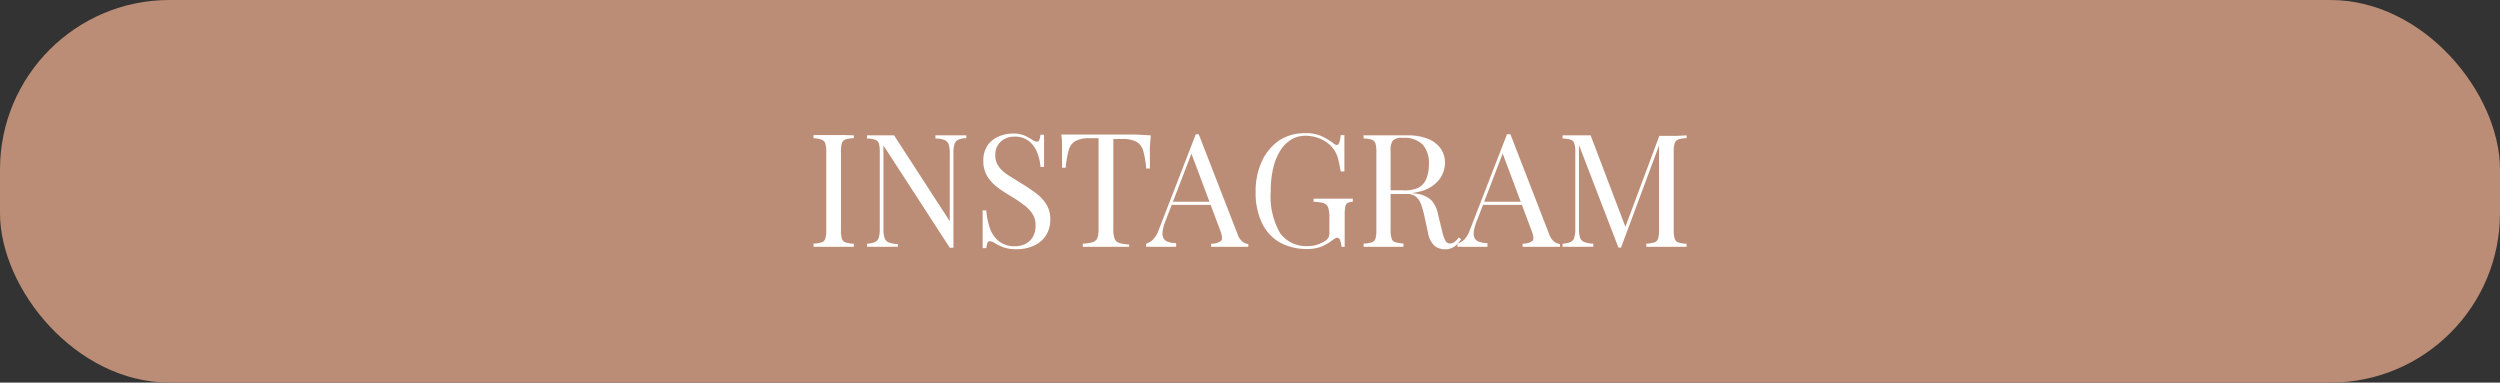 <svg xmlns="http://www.w3.org/2000/svg" viewBox="0 0 253.22 38.75"><rect x="0" y="0" width="253.22" height="38.75" fill="#333333" stroke="none"/><defs><style>.cls-1{fill:#bc8d76;}.cls-2{fill:#fff;}</style></defs><g id="Capa_2" data-name="Capa 2"><g id="Capa_1-2" data-name="Capa 1"><rect class="cls-1" width="253.22" height="38.75" rx="17.17"></rect><path class="cls-2" d="M86.48,13.71V14a2.71,2.71,0,0,0-.83.12.62.62,0,0,0-.38.38,3.14,3.14,0,0,0-.09.88v7.93a3,3,0,0,0,.09.86.57.57,0,0,0,.38.39,3.42,3.42,0,0,0,.83.13V25c-.25,0-.56,0-.92,0H83.27c-.36,0-.65,0-.87,0v-.32a3.41,3.41,0,0,0,.82-.13.54.54,0,0,0,.37-.39,2.64,2.64,0,0,0,.1-.86V15.41a2.74,2.74,0,0,0-.1-.88.58.58,0,0,0-.37-.38A2.69,2.69,0,0,0,82.4,14v-.32l.87,0,1.17,0,1.12,0Z"></path><path class="cls-2" d="M97.87,13.71V14a1.93,1.93,0,0,0-.83.16.75.75,0,0,0-.37.46,3.16,3.16,0,0,0-.1.92v9.55H96.2L89.48,14.73v8.45a3,3,0,0,0,.11.9.74.74,0,0,0,.41.47,2.82,2.82,0,0,0,.94.17V25a7,7,0,0,0-.75,0H88.5a6.07,6.07,0,0,0-.68,0v-.32a2.2,2.2,0,0,0,.82-.17.73.73,0,0,0,.38-.47,3.46,3.46,0,0,0,.09-.9V15.41a3.14,3.14,0,0,0-.09-.88.62.62,0,0,0-.38-.38,2.63,2.63,0,0,0-.82-.12v-.32l.68,0,.81,0,.67,0,.58,0,5.64,8.7V15.57a3.16,3.16,0,0,0-.1-.92.76.76,0,0,0-.42-.46,2.36,2.36,0,0,0-.93-.16v-.32l.76,0,.87,0,.82,0Z"></path><path class="cls-2" d="M102.54,13.53a2.93,2.93,0,0,1,1.21.19,4.64,4.64,0,0,1,.74.4,2.06,2.06,0,0,0,.31.17.53.53,0,0,0,.23.06.25.25,0,0,0,.24-.18,2.52,2.52,0,0,0,.12-.52h.36c0,.18,0,.39,0,.64s0,.58,0,1,0,.95,0,1.62h-.36a4.92,4.92,0,0,0-.34-1.47,2.73,2.73,0,0,0-.84-1.15,2.22,2.22,0,0,0-1.45-.45,2,2,0,0,0-1.4.51,1.77,1.77,0,0,0-.55,1.34,1.92,1.92,0,0,0,.37,1.21,3.51,3.51,0,0,0,1,.88l1.34.84a15.8,15.8,0,0,1,1.48,1,4.09,4.09,0,0,1,1,1.11,2.75,2.75,0,0,1,.38,1.47,2.94,2.94,0,0,1-.47,1.7,2.81,2.81,0,0,1-1.23,1,4.08,4.08,0,0,1-1.69.34,3.8,3.8,0,0,1-1.35-.19,5.53,5.53,0,0,1-.84-.4,1.16,1.16,0,0,0-.55-.22.23.23,0,0,0-.23.17,2.1,2.1,0,0,0-.12.53h-.37c0-.23,0-.49,0-.79s0-.7,0-1.2V21.31h.37a6.77,6.77,0,0,0,.36,1.79,2.93,2.93,0,0,0,.92,1.34,2.52,2.52,0,0,0,1.63.5,2.39,2.39,0,0,0,1-.21,1.85,1.85,0,0,0,.78-.69,2.29,2.29,0,0,0,.3-1.23,2.05,2.05,0,0,0-.31-1.14,3.54,3.54,0,0,0-.87-.91,12.91,12.91,0,0,0-1.31-.88c-.5-.3-1-.62-1.41-.94a3.94,3.94,0,0,1-1-1.11,2.85,2.85,0,0,1-.39-1.53,2.71,2.71,0,0,1,.42-1.56,2.62,2.62,0,0,1,1.12-.91A3.61,3.61,0,0,1,102.54,13.53Z"></path><path class="cls-2" d="M116.55,13.71c0,.4-.07.8-.08,1.17s0,.67,0,.88,0,.49,0,.72,0,.42,0,.59h-.37a9.4,9.4,0,0,0-.3-1.77,1.54,1.54,0,0,0-.67-.93,2.9,2.9,0,0,0-1.49-.29h-.87v9.1a2.59,2.59,0,0,0,.13,1,.68.68,0,0,0,.47.43,3.81,3.81,0,0,0,1,.15V25c-.28,0-.63,0-1.06,0h-2.64c-.43,0-.76,0-1,0v-.32a3.81,3.81,0,0,0,1-.15.7.7,0,0,0,.48-.43,2.87,2.87,0,0,0,.12-1v-9.1h-.87a2.91,2.91,0,0,0-1.48.29,1.55,1.55,0,0,0-.68.93,10.3,10.3,0,0,0-.3,1.77h-.37a5,5,0,0,0,0-.59c0-.23,0-.47,0-.72s0-.5,0-.88,0-.77-.08-1.17l1.46,0,1.59,0h2.91l1.59,0Z"></path><path class="cls-2" d="M121.43,13.63l3.91,10.06a1.67,1.67,0,0,0,.54.81,1.21,1.21,0,0,0,.56.22V25c-.21,0-.47,0-.78,0h-2.1c-.36,0-.65,0-.88,0v-.32a1.57,1.57,0,0,0,1-.28c.15-.17.12-.52-.09-1.07l-3-8,.26-.21-2.79,7.24a4.05,4.05,0,0,0-.3,1.08,1.21,1.21,0,0,0,.09.69.79.79,0,0,0,.46.37,3,3,0,0,0,.82.13V25c-.29,0-.61,0-.93,0h-1.59a4.22,4.22,0,0,0-.52,0v-.32a1.61,1.61,0,0,0,.66-.38,2.66,2.66,0,0,0,.61-1l3.76-9.7h.25Zm2,6.8v.32h-4.77l.16-.32Z"></path><path class="cls-2" d="M132.2,13.49a3.79,3.79,0,0,1,1.68.31,6.63,6.63,0,0,1,1.2.73.71.71,0,0,0,.32.16c.2,0,.34-.33.4-1h.37c0,.39,0,.87,0,1.44s0,1.31,0,2.24h-.37c-.08-.45-.17-.88-.27-1.3a2.9,2.9,0,0,0-.53-1.07,3.16,3.16,0,0,0-1.22-.92,3.82,3.82,0,0,0-1.55-.33,2.76,2.76,0,0,0-1.45.39,3.53,3.53,0,0,0-1.11,1.13,5.7,5.7,0,0,0-.71,1.77,9.79,9.79,0,0,0-.25,2.33,7.54,7.54,0,0,0,.93,4.22,3.26,3.26,0,0,0,2.88,1.33,2.79,2.79,0,0,0,1-.17,4.09,4.09,0,0,0,.66-.32,1,1,0,0,0,.39-.4,1.26,1.26,0,0,0,.08-.48V22a3,3,0,0,0-.13-1,.75.75,0,0,0-.47-.43,4,4,0,0,0-1-.13v-.32l.67,0h1.59c.35,0,.67,0,1,0l.71,0v.32a1.18,1.18,0,0,0-.53.12.53.53,0,0,0-.23.38,4.65,4.65,0,0,0-.06.88V25h-.32a2.29,2.29,0,0,0-.12-.59c-.06-.22-.17-.33-.31-.33a.45.45,0,0,0-.19.05,2.86,2.86,0,0,0-.34.23,5,5,0,0,1-1.12.63,3.82,3.82,0,0,1-1.37.23,5.62,5.62,0,0,1-2.83-.68,4.51,4.51,0,0,1-1.8-2,7,7,0,0,1-.62-3.05,7.24,7.24,0,0,1,.67-3.24,5.22,5.22,0,0,1,1.83-2.1A4.79,4.79,0,0,1,132.2,13.49Z"></path><path class="cls-2" d="M138.11,13.71l.88,0,1.07,0,1.44,0h1a5.6,5.6,0,0,1,2.16.36,2.92,2.92,0,0,1,1.28,1,2.52,2.52,0,0,1,.42,1.42,3,3,0,0,1-.19,1,2.73,2.73,0,0,1-.67,1,3.54,3.54,0,0,1-1.28.79,5.86,5.86,0,0,1-2.07.31h-1.53v-.32H142A3.42,3.42,0,0,0,143.7,19a1.8,1.8,0,0,0,.81-1,3.75,3.75,0,0,0,.22-1.33,2.89,2.89,0,0,0-.6-2,2.59,2.59,0,0,0-2.06-.7,1.25,1.25,0,0,0-1,.27,1.88,1.88,0,0,0-.22,1.11v7.93a2.64,2.64,0,0,0,.1.86.54.54,0,0,0,.37.39,3.42,3.42,0,0,0,.83.13V25c-.25,0-.56,0-.92,0H139c-.37,0-.66,0-.88,0v-.32a3.41,3.41,0,0,0,.82-.13.57.57,0,0,0,.38-.39,3,3,0,0,0,.09-.86V15.41a3.14,3.14,0,0,0-.09-.88.62.62,0,0,0-.38-.38,2.69,2.69,0,0,0-.82-.12Zm2.54,5.68c.58,0,1,0,1.36.07l.81.07.6.08a2.83,2.83,0,0,1,1.54.65,2.93,2.93,0,0,1,.7,1.47l.4,1.63a4.06,4.06,0,0,0,.33,1,.52.52,0,0,0,.52.3.7.7,0,0,0,.45-.18,2.09,2.09,0,0,0,.39-.43l.24.18a3,3,0,0,1-.69.76,1.75,1.75,0,0,1-1,.26,1.67,1.67,0,0,1-1-.35,2.37,2.37,0,0,1-.67-1.38l-.35-1.6a9.87,9.87,0,0,0-.33-1.19,1.87,1.87,0,0,0-.51-.79,1.44,1.44,0,0,0-1-.29h-1.73Z"></path><path class="cls-2" d="M153,13.63l3.9,10.06a1.67,1.67,0,0,0,.55.81,1.21,1.21,0,0,0,.56.22V25c-.22,0-.48,0-.79,0H155.1c-.36,0-.66,0-.88,0v-.32a1.59,1.59,0,0,0,1-.28c.15-.17.12-.52-.1-1.07l-3-8,.25-.21-2.78,7.24a4.55,4.55,0,0,0-.31,1.08,1.21,1.21,0,0,0,.09.69.82.82,0,0,0,.47.37,2.93,2.93,0,0,0,.82.13V25c-.3,0-.61,0-.94,0h-1.58a4.07,4.07,0,0,0-.52,0v-.32a1.74,1.74,0,0,0,.66-.38,2.65,2.65,0,0,0,.6-1l3.76-9.7H153Zm1.95,6.8v.32h-4.77l.16-.32Z"></path><path class="cls-2" d="M170.83,13.71V14a2.71,2.71,0,0,0-.83.12.61.61,0,0,0-.37.38,2.74,2.74,0,0,0-.1.88v7.93a2.64,2.64,0,0,0,.1.86.56.56,0,0,0,.37.39,3.42,3.42,0,0,0,.83.13V25c-.25,0-.56,0-.92,0h-2.28c-.37,0-.66,0-.88,0v-.32a3.41,3.41,0,0,0,.82-.13.57.57,0,0,0,.38-.39,3,3,0,0,0,.09-.86v-8.8l.07.05-3.92,10.53h-.26l-4-10.39v8.45a3,3,0,0,0,.1.9.73.73,0,0,0,.42.47,2.8,2.8,0,0,0,.93.17V25a7,7,0,0,0-.75,0h-1.68a5.92,5.92,0,0,0-.68,0v-.32a2.25,2.25,0,0,0,.82-.17.69.69,0,0,0,.37-.47,3,3,0,0,0,.1-.9V15.41a2.74,2.74,0,0,0-.1-.88.58.58,0,0,0-.37-.38,2.69,2.69,0,0,0-.82-.12v-.32l.68,0,.8,0,.73,0,.63,0,3.64,9.57-.28.13,3.6-9.65h.76l1.11,0Z"></path></g></g></svg>